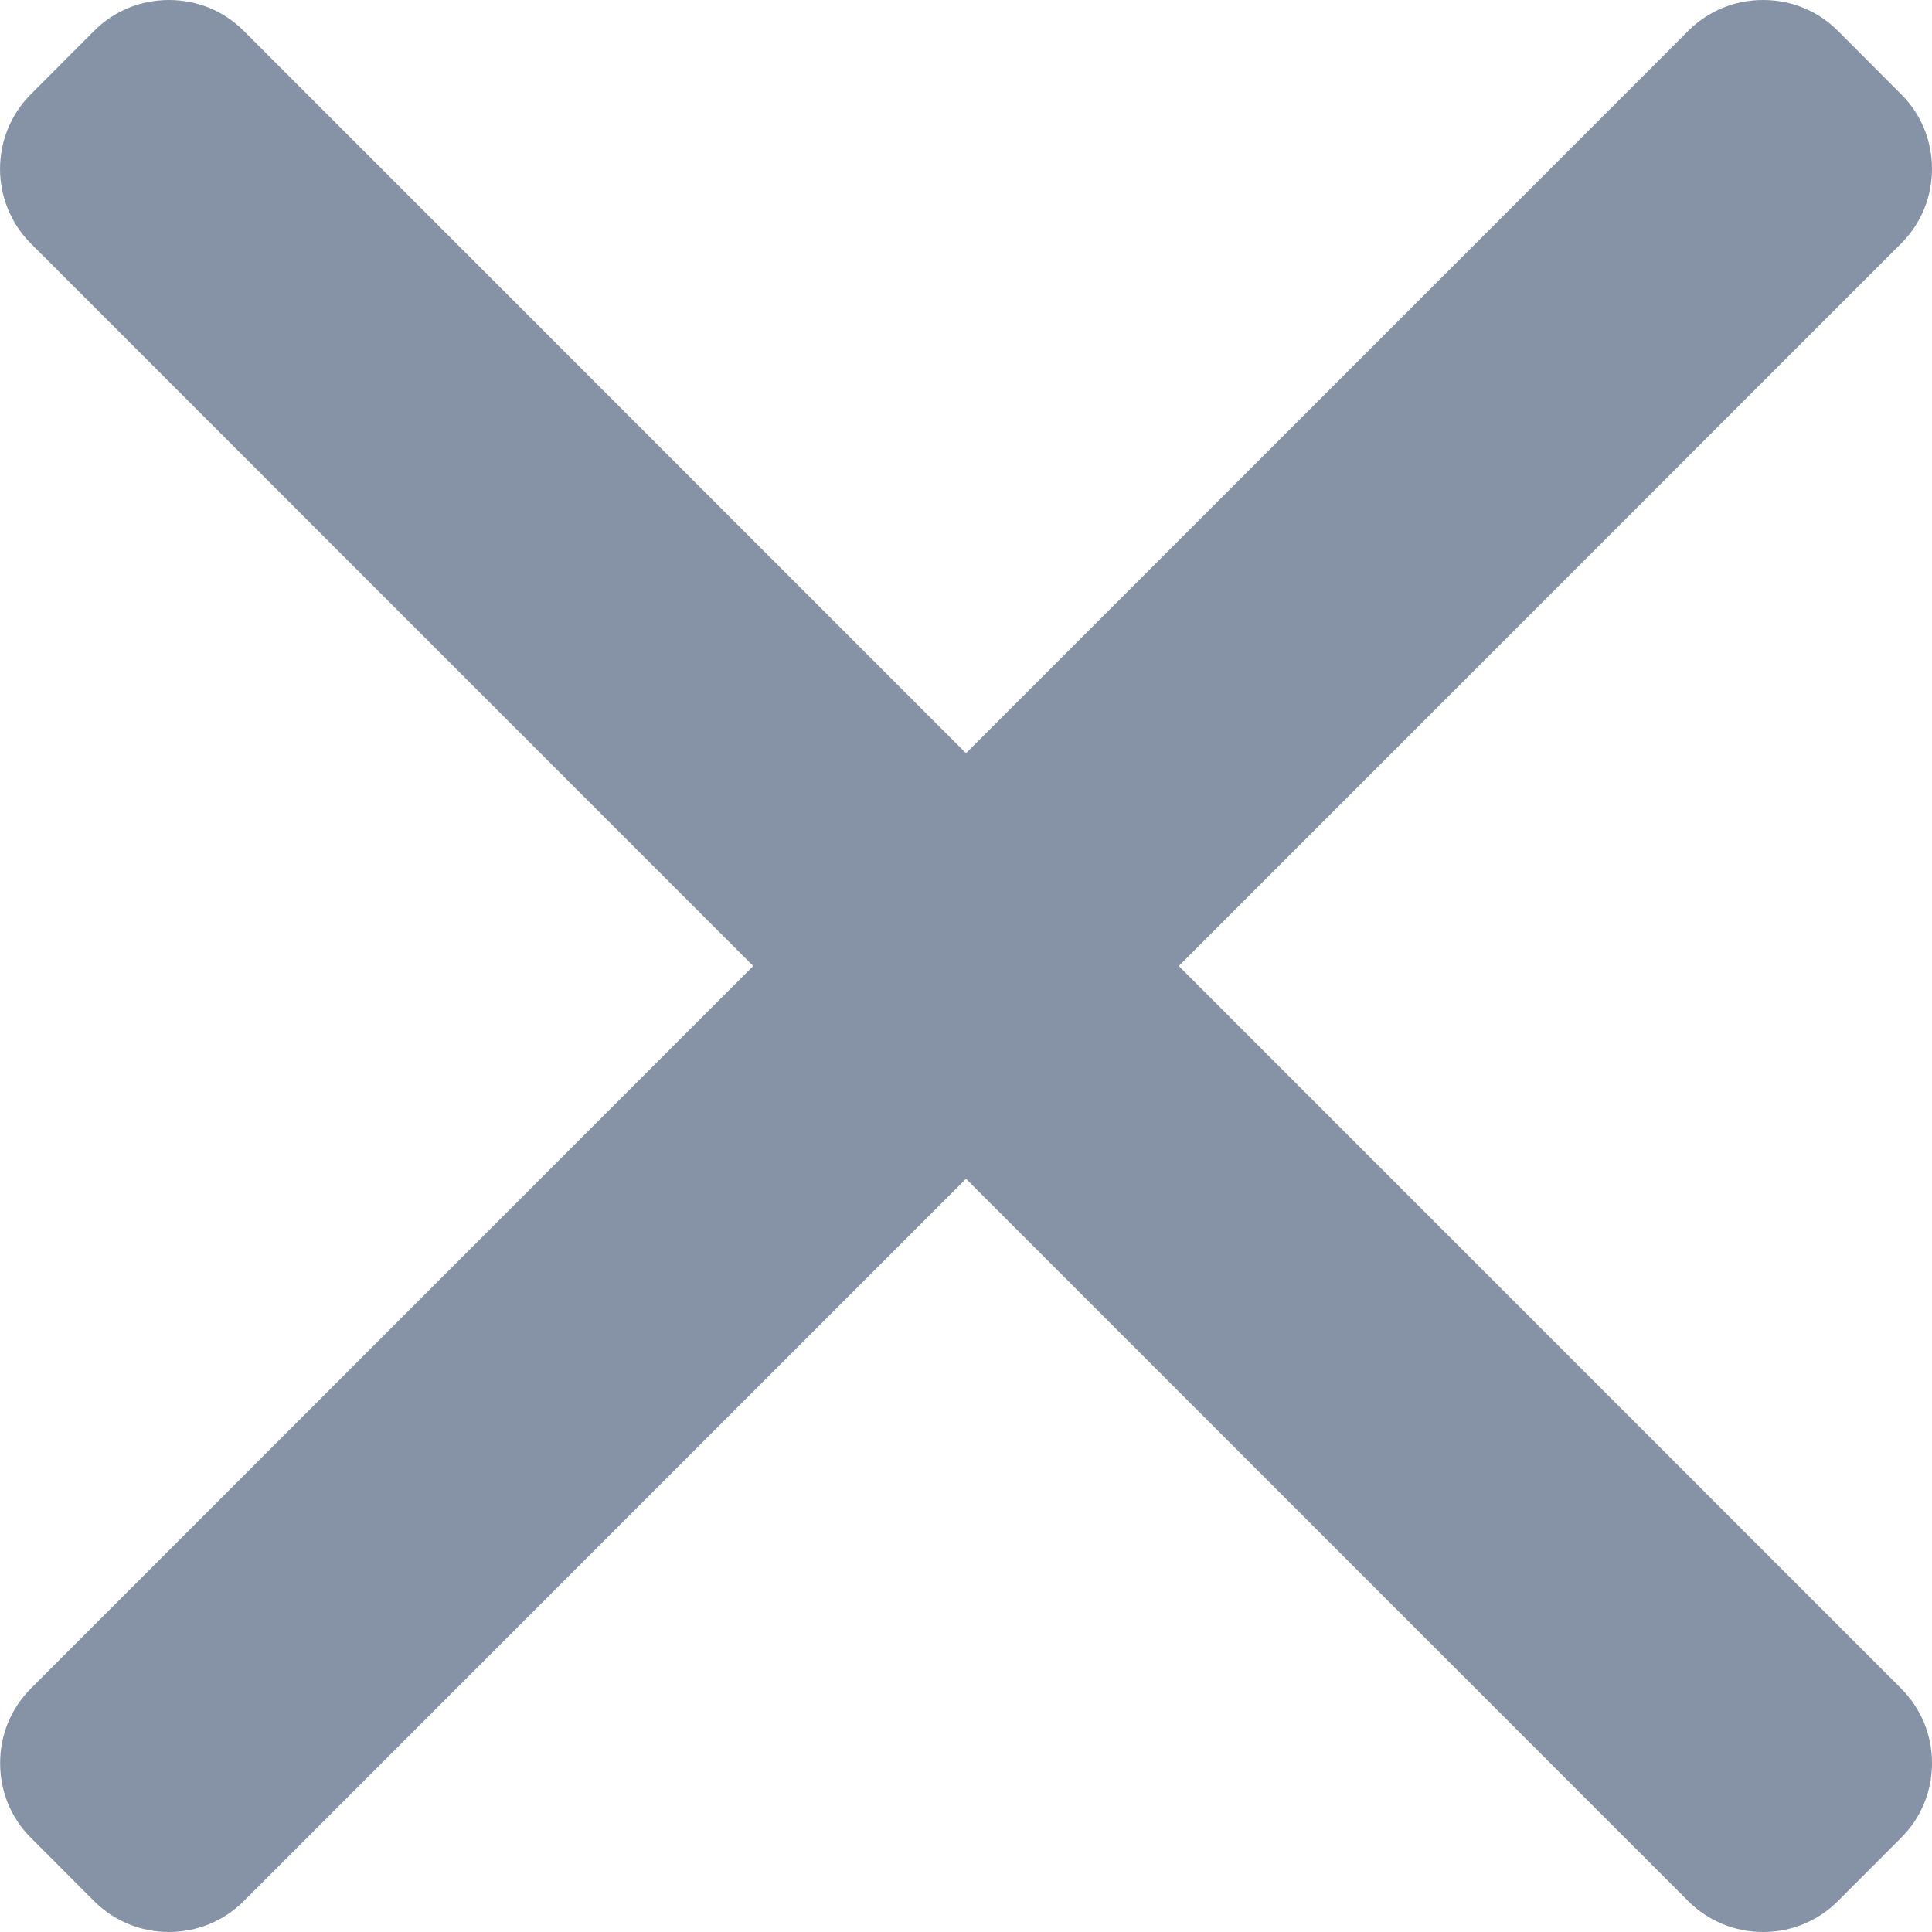 <svg width="16" height="16" viewBox="0 0 16 16" fill="none" xmlns="http://www.w3.org/2000/svg">
<path d="M9.762 8L15.744 2.017C15.909 1.852 16 1.633 16 1.398C16 1.164 15.909 0.944 15.744 0.78L15.22 0.255C15.055 0.09 14.836 0 14.601 0C14.367 0 14.147 0.09 13.982 0.255L8 6.238L2.018 0.255C1.853 0.09 1.633 0 1.399 0C1.165 0 0.945 0.09 0.78 0.255L0.256 0.78C-0.085 1.121 -0.085 1.676 0.256 2.017L6.238 8L0.256 13.983C0.091 14.148 0.001 14.367 0.001 14.601C0.001 14.836 0.091 15.056 0.256 15.22L0.78 15.745C0.945 15.909 1.165 16 1.399 16C1.633 16 1.853 15.909 2.018 15.745L8 9.762L13.982 15.745C14.147 15.909 14.367 16 14.601 16H14.601C14.835 16 15.055 15.909 15.22 15.745L15.744 15.22C15.909 15.056 16 14.836 16 14.601C16 14.367 15.909 14.148 15.744 13.983L9.762 8Z" fill="#8692A6"/>
</svg>
